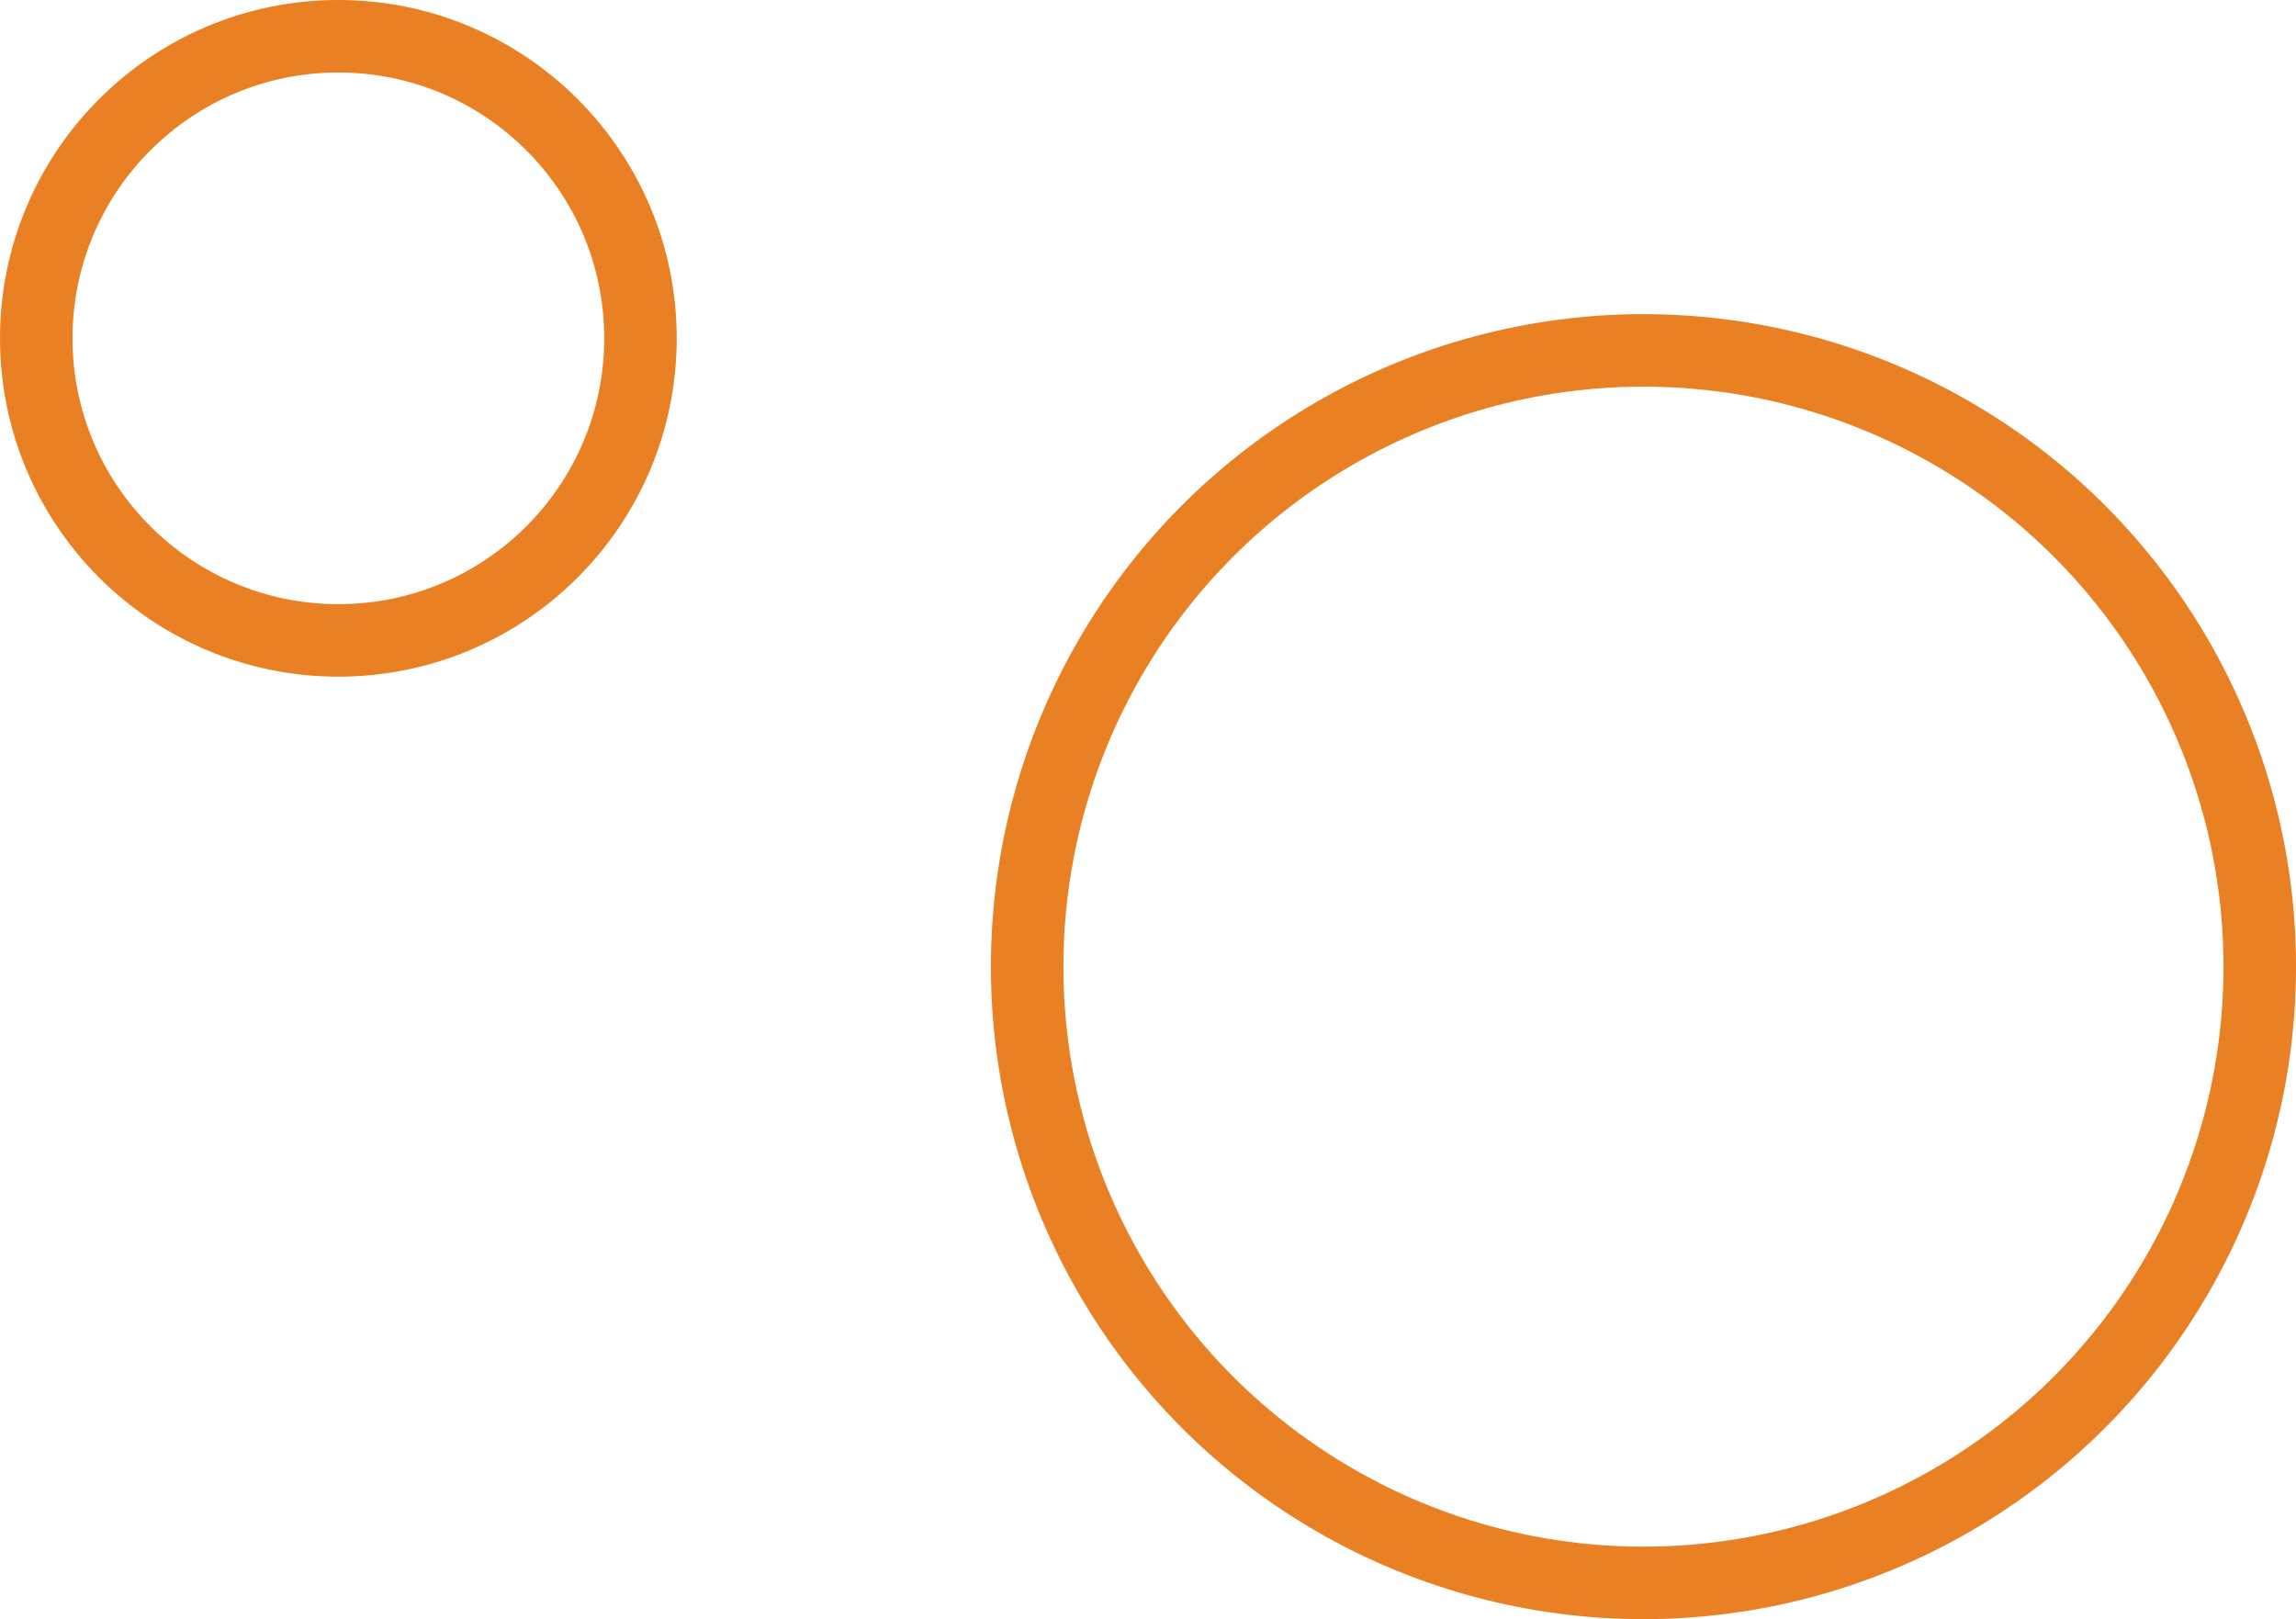 <svg xmlns="http://www.w3.org/2000/svg" width="95" height="67" viewBox="0 0 95 67">
  <g id="Group_27" data-name="Group 27" transform="translate(-0.447 -0.3)">
    <g id="Ellipse_5" data-name="Ellipse 5" transform="translate(41.447 13.3)" fill="none" stroke="#e98024" stroke-width="3">
      <circle cx="27" cy="27" r="27" stroke="none"/>
      <circle cx="27" cy="27" r="25.5" fill="none"/>
    </g>
    <g id="Ellipse_6" data-name="Ellipse 6" transform="translate(0.447 0.3)" fill="none" stroke="#e98024" stroke-width="3">
      <circle cx="14" cy="14" r="14" stroke="none"/>
      <circle cx="14" cy="14" r="12.5" fill="none"/>
    </g>
  </g>
</svg>

